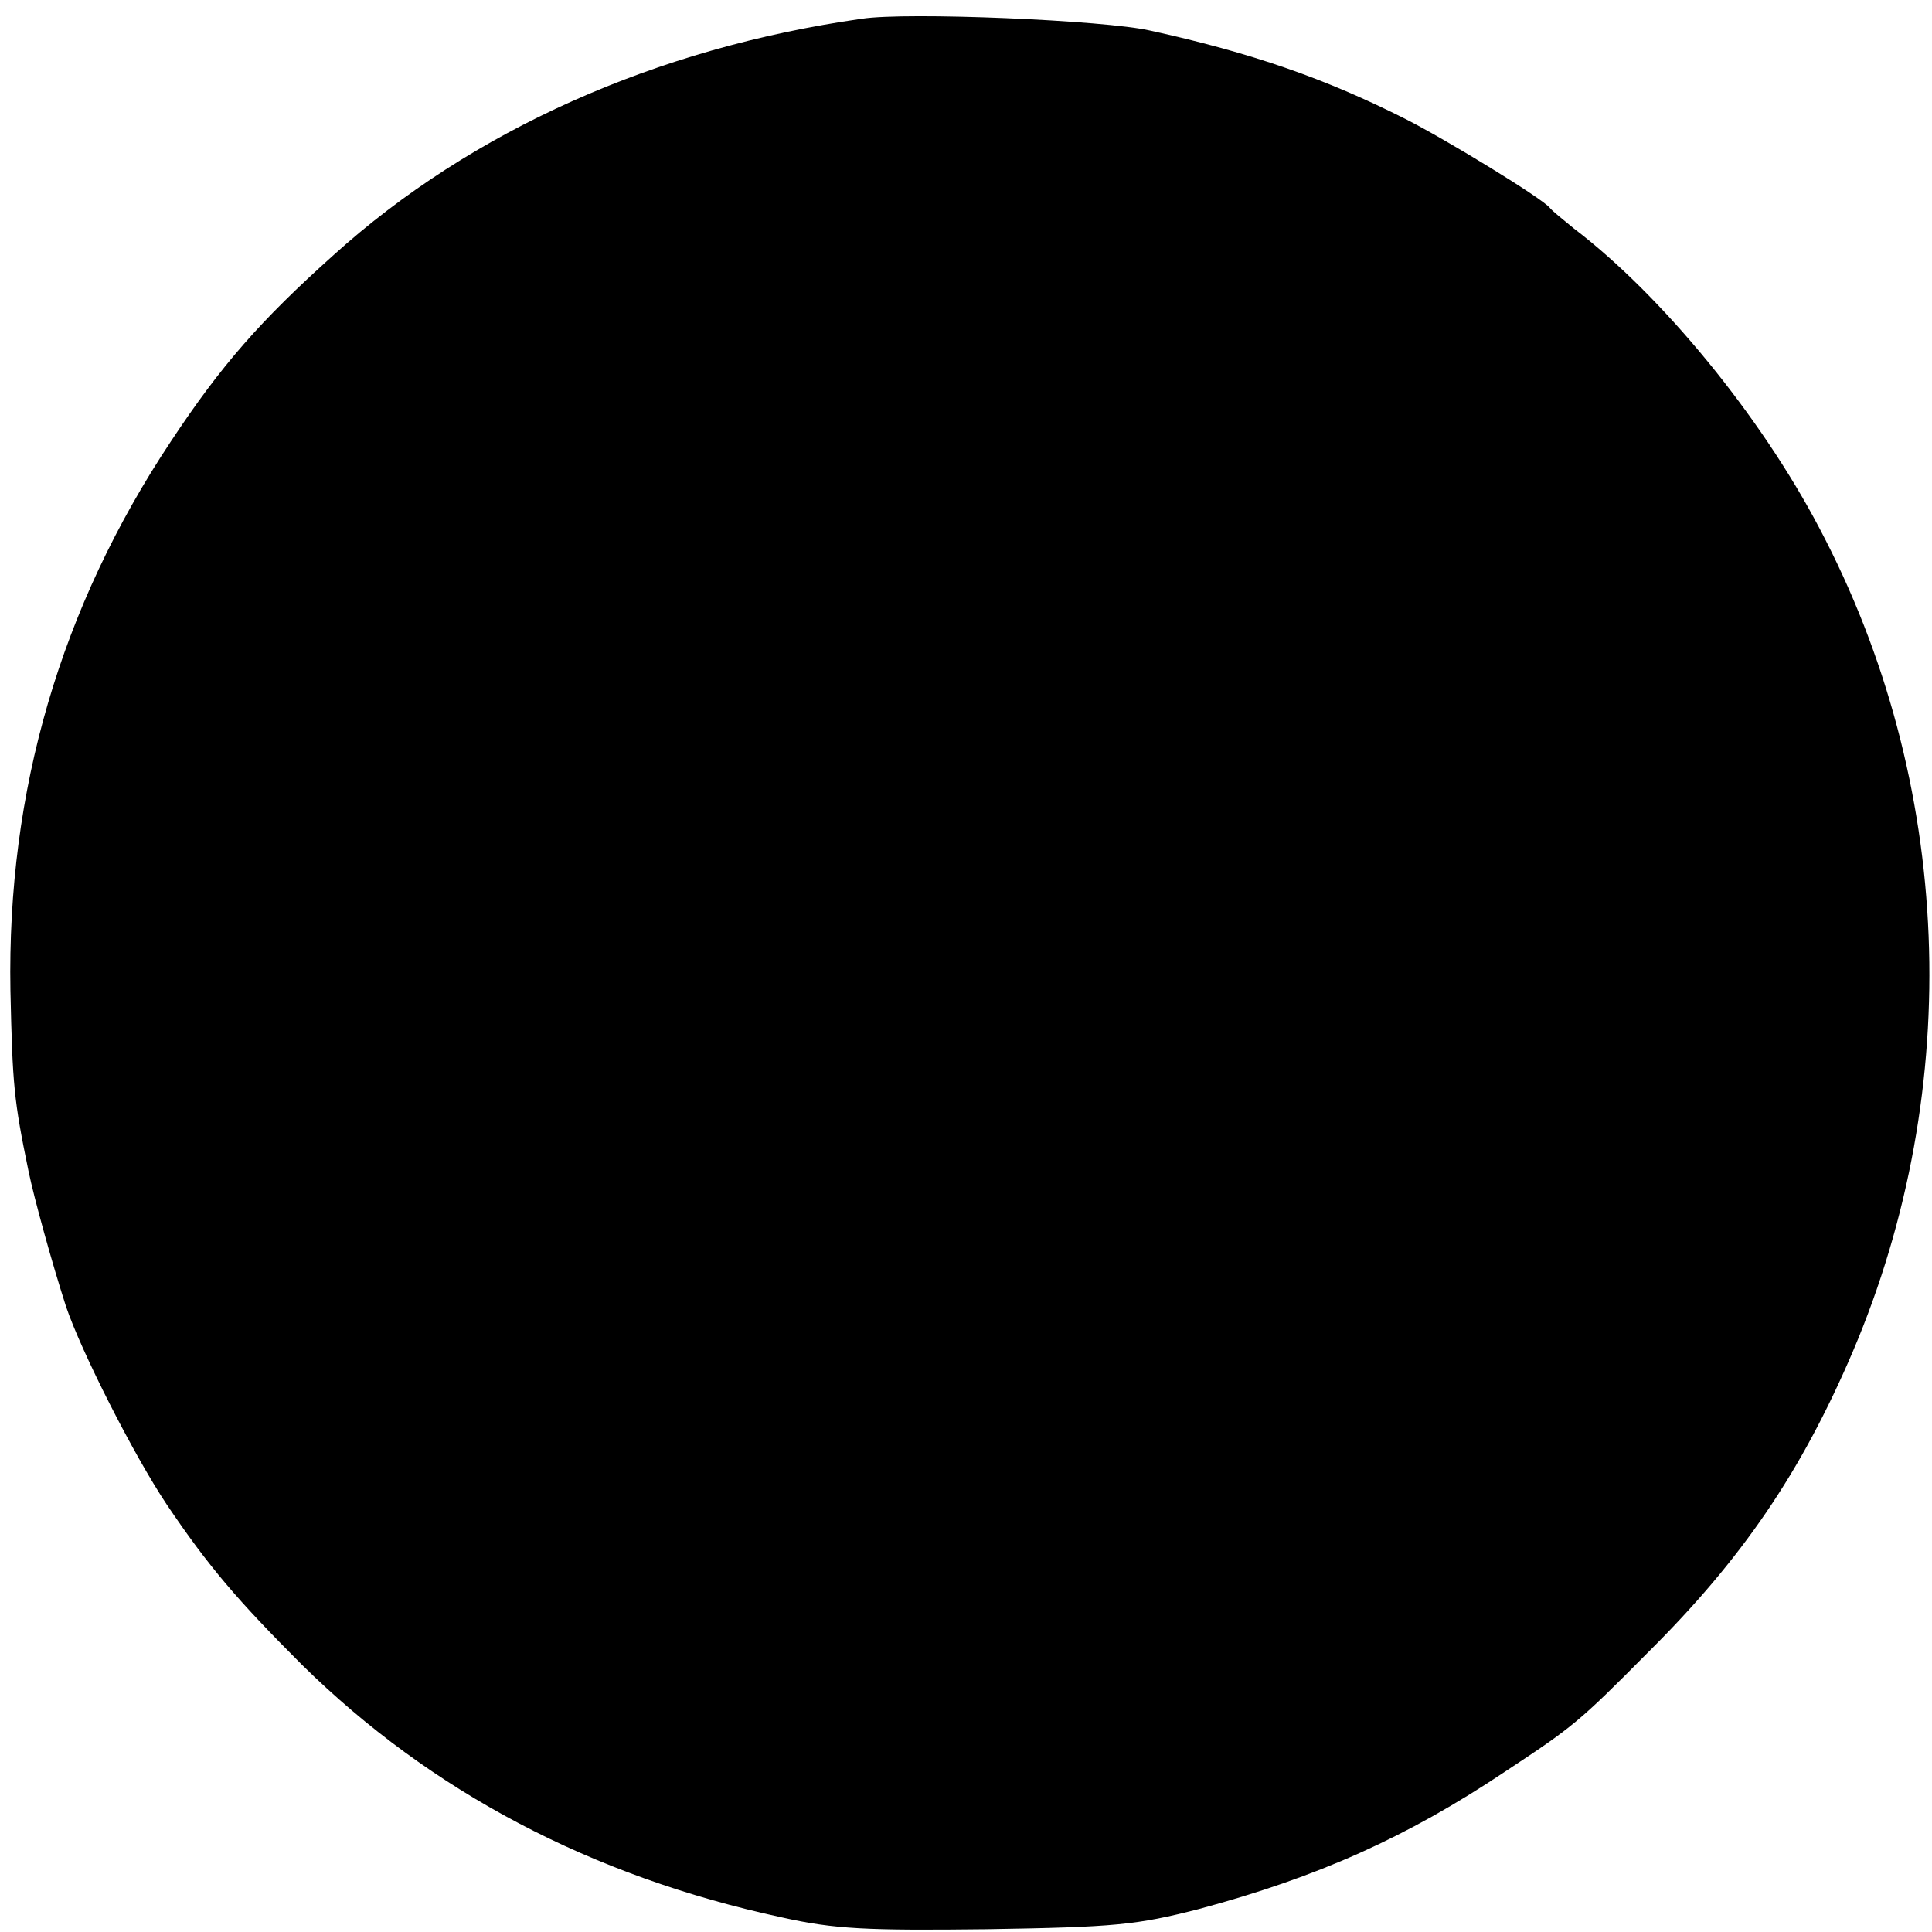 <?xml version="1.0" standalone="no"?>
<!DOCTYPE svg PUBLIC "-//W3C//DTD SVG 20010904//EN"
 "http://www.w3.org/TR/2001/REC-SVG-20010904/DTD/svg10.dtd">
<svg version="1.0" xmlns="http://www.w3.org/2000/svg"
 width="278pt" height="278pt" viewBox="0 0 278 278"
 preserveAspectRatio="xMidYMid meet">
<g transform="translate(0,278) scale(0.1,-0.1)"
fill="#000000" stroke="none">
<path d="M1240 2753 c-296 -42 -562 -161 -760 -340 -105 -94 -162 -159 -234
-268 -159 -239 -236 -503 -231 -790 3 -137 5 -158 26 -260 8 -39 34 -133 54
-195 22 -65 97 -213 145 -285 60 -89 102 -138 195 -231 185 -182 416 -304 690
-363 76 -17 122 -19 295 -17 185 3 215 6 305 29 171 46 299 103 441 198 97 64
106 71 205 171 136 135 221 260 295 433 162 381 145 820 -48 1185 -85 162
-227 335 -353 431 -16 13 -32 26 -35 30 -10 13 -147 97 -208 128 -115 58 -221
95 -367 127 -65 15 -351 27 -415 17z"/>
</g>
</svg>

